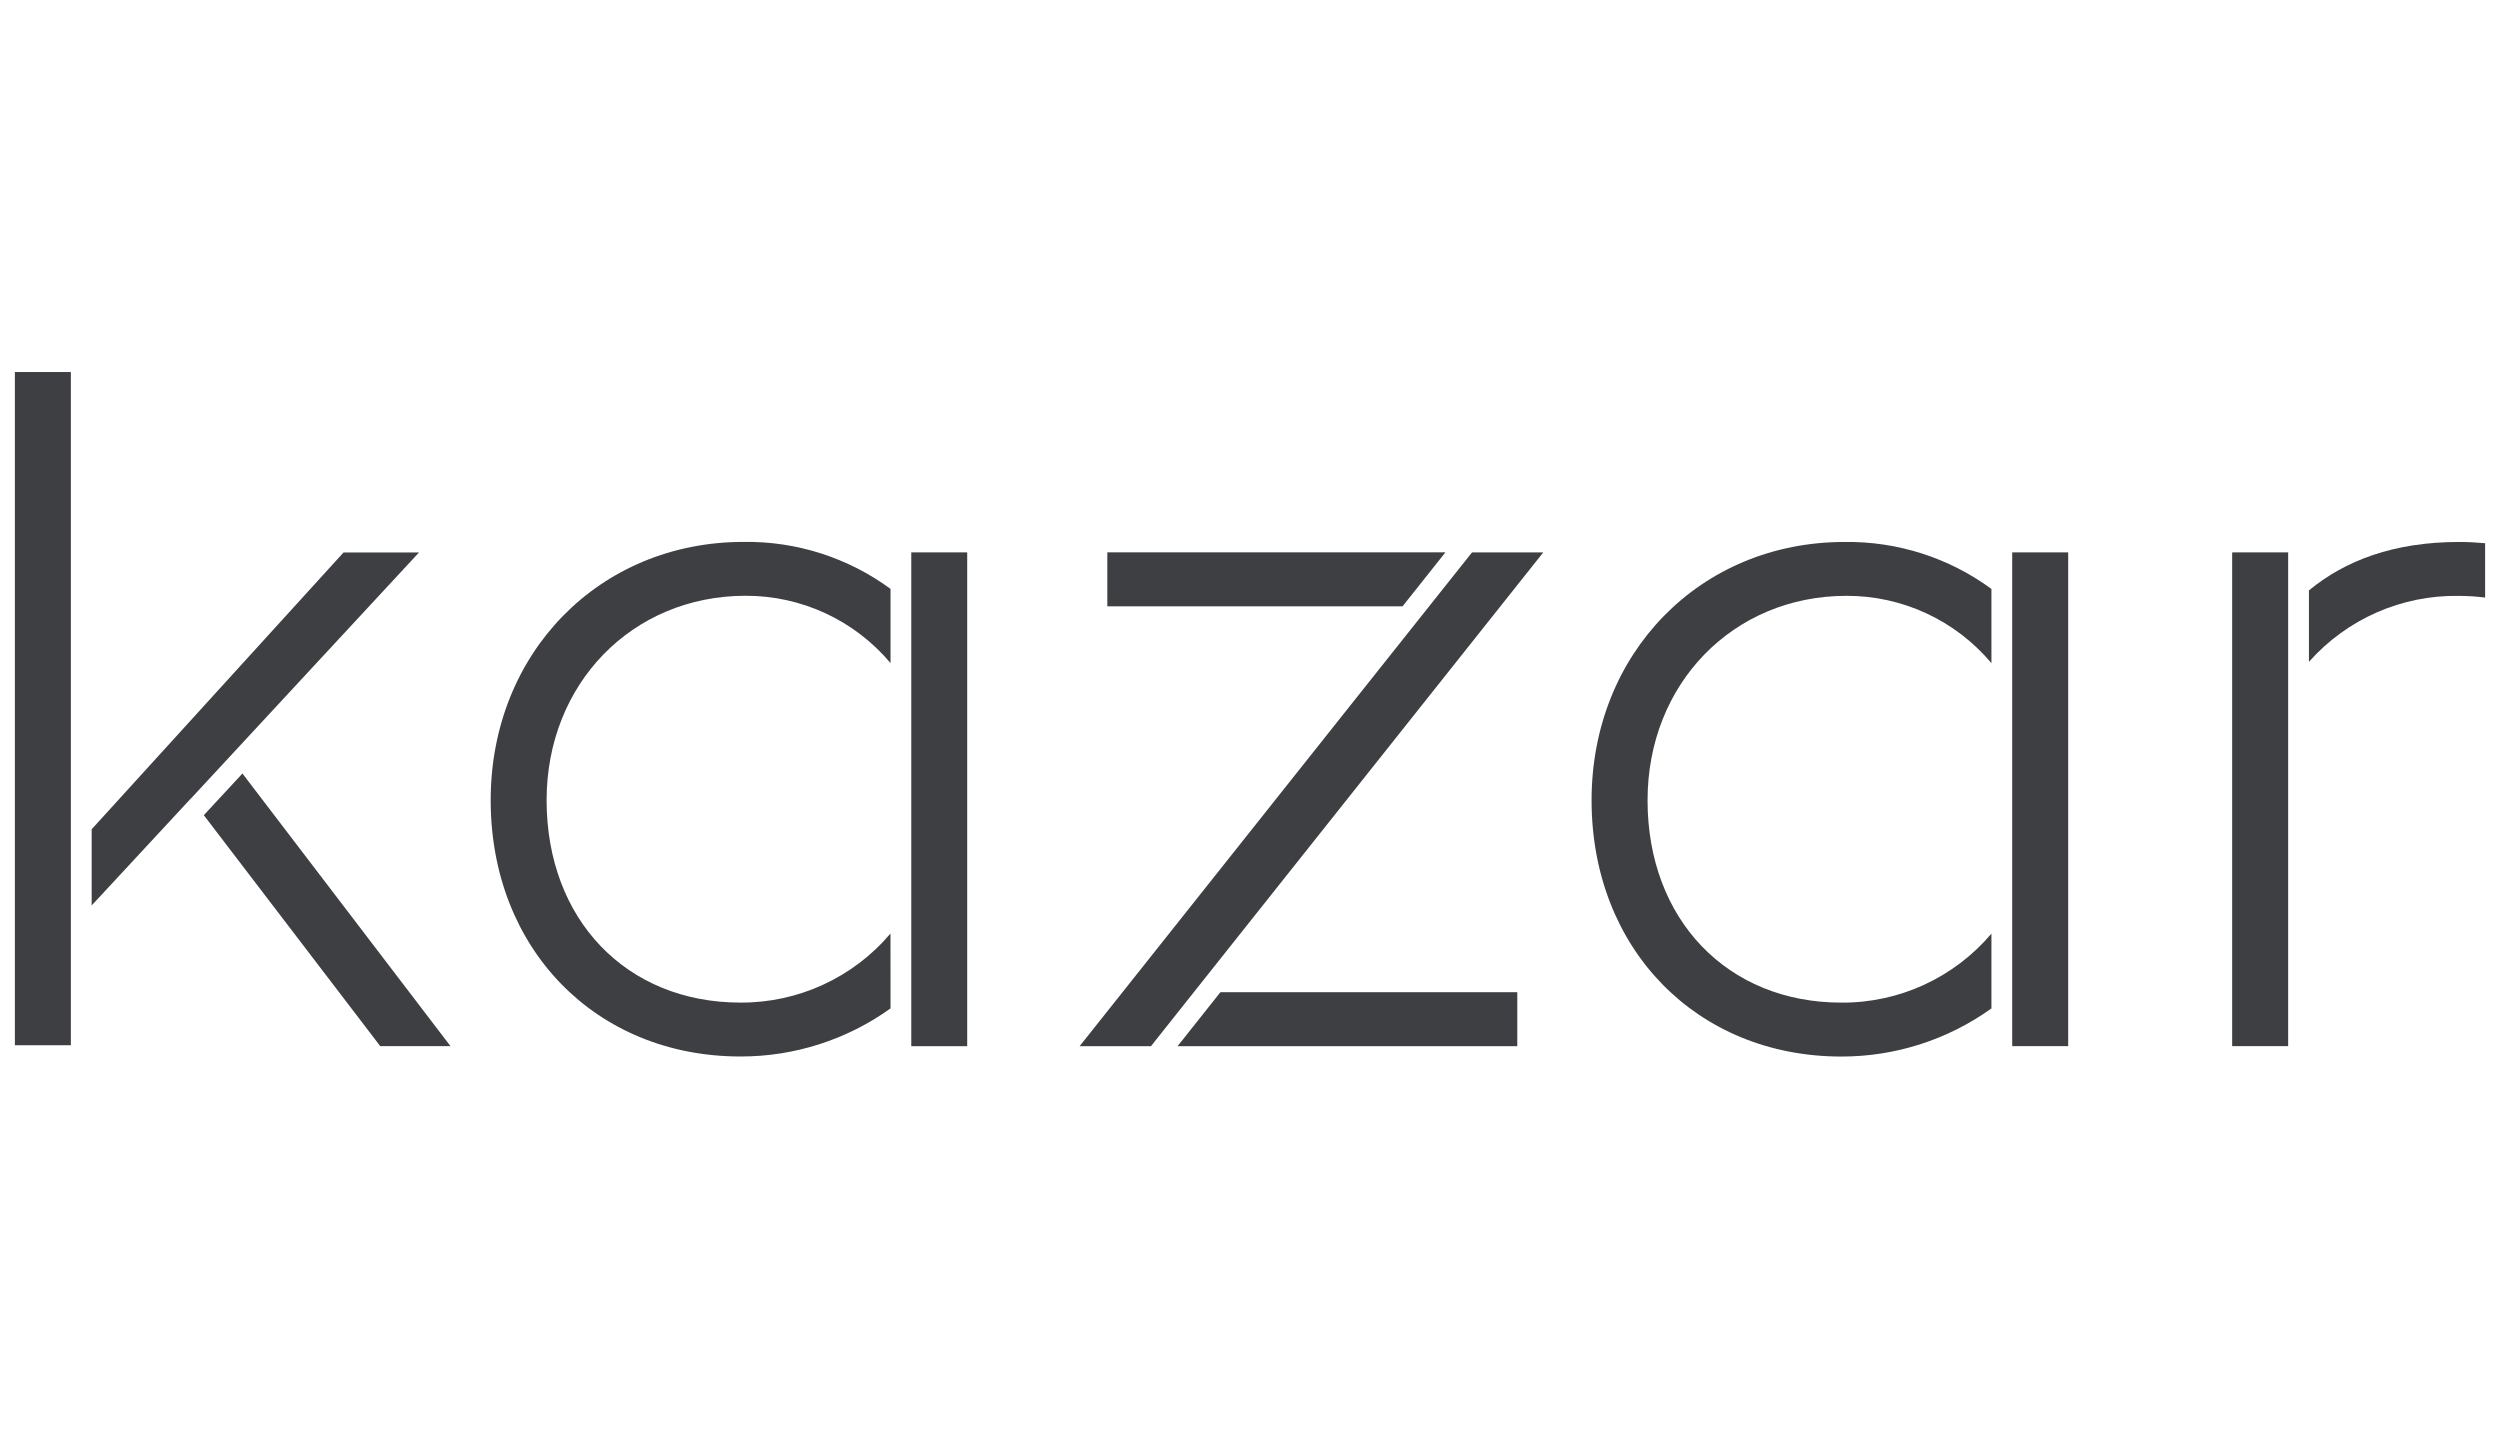 <svg width="84" height="48" viewBox="0 0 84 48" fill="none" xmlns="http://www.w3.org/2000/svg">
<path d="M2.381 31.18V35.12H0.5V12.5H2.381V28.633V31.18Z" fill="#3D3F42"/>
<path d="M6.418 26.823L3.08 30.423V27.863L11.544 18.562H14.079L13.991 18.657L6.418 26.828V26.823Z" fill="#3D3F42"/>
<path d="M15.136 35.15H12.776L6.848 27.39L8.146 25.99L15.136 35.15Z" fill="#3D3F42"/>
<path d="M29.922 33.882C28.451 34.937 26.688 35.502 24.879 35.498C20.017 35.498 16.487 31.877 16.487 26.888C16.487 21.94 20.139 18.208 24.983 18.208C26.756 18.181 28.491 18.736 29.922 19.787V22.28C28.713 20.841 26.93 20.013 25.053 20.018C21.241 20.018 18.366 22.973 18.366 26.888C18.366 30.892 21.042 33.687 24.877 33.687C26.817 33.698 28.665 32.85 29.92 31.366L29.922 33.882Z" fill="#3D3F42"/>
<path d="M30.619 18.56H32.498V35.152H30.619V18.56Z" fill="#3D3F42"/>
<path d="M47.126 20.372H37.206V18.558H48.567L47.126 20.372Z" fill="#3D3F42"/>
<path d="M38.672 35.152H36.275L45.355 23.723L49.46 18.56H51.854L40.113 33.337L38.672 35.152Z" fill="#3D3F42"/>
<path d="M41.006 33.338H50.981V35.152H39.566L41.006 33.338Z" fill="#3D3F42"/>
<path d="M69.491 18.56V35.15H67.61V19.515V18.56H69.491Z" fill="#3D3F42"/>
<path d="M66.912 33.883C65.441 34.938 63.677 35.503 61.869 35.5C57.007 35.5 53.477 31.878 53.477 26.89C53.477 21.942 57.13 18.21 61.973 18.21C63.748 18.185 65.481 18.738 66.912 19.788V22.282C65.703 20.843 63.921 20.015 62.043 20.02C58.232 20.02 55.358 22.975 55.358 26.89C55.358 30.893 58.036 33.688 61.869 33.688C63.809 33.702 65.657 32.852 66.912 31.37V33.883Z" fill="#3D3F42"/>
<path d="M76.882 34.322V35.15H75.001V18.56H76.882V18.563V34.322Z" fill="#3D3F42"/>
<path d="M83.5 18.252V20.078C83.209 20.042 82.917 20.023 82.623 20.022C80.699 19.988 78.857 20.798 77.58 22.238V19.838C78.797 18.832 80.435 18.21 82.623 18.21C82.92 18.21 83.213 18.225 83.5 18.252Z" fill="#3D3F42"/>
</svg>
